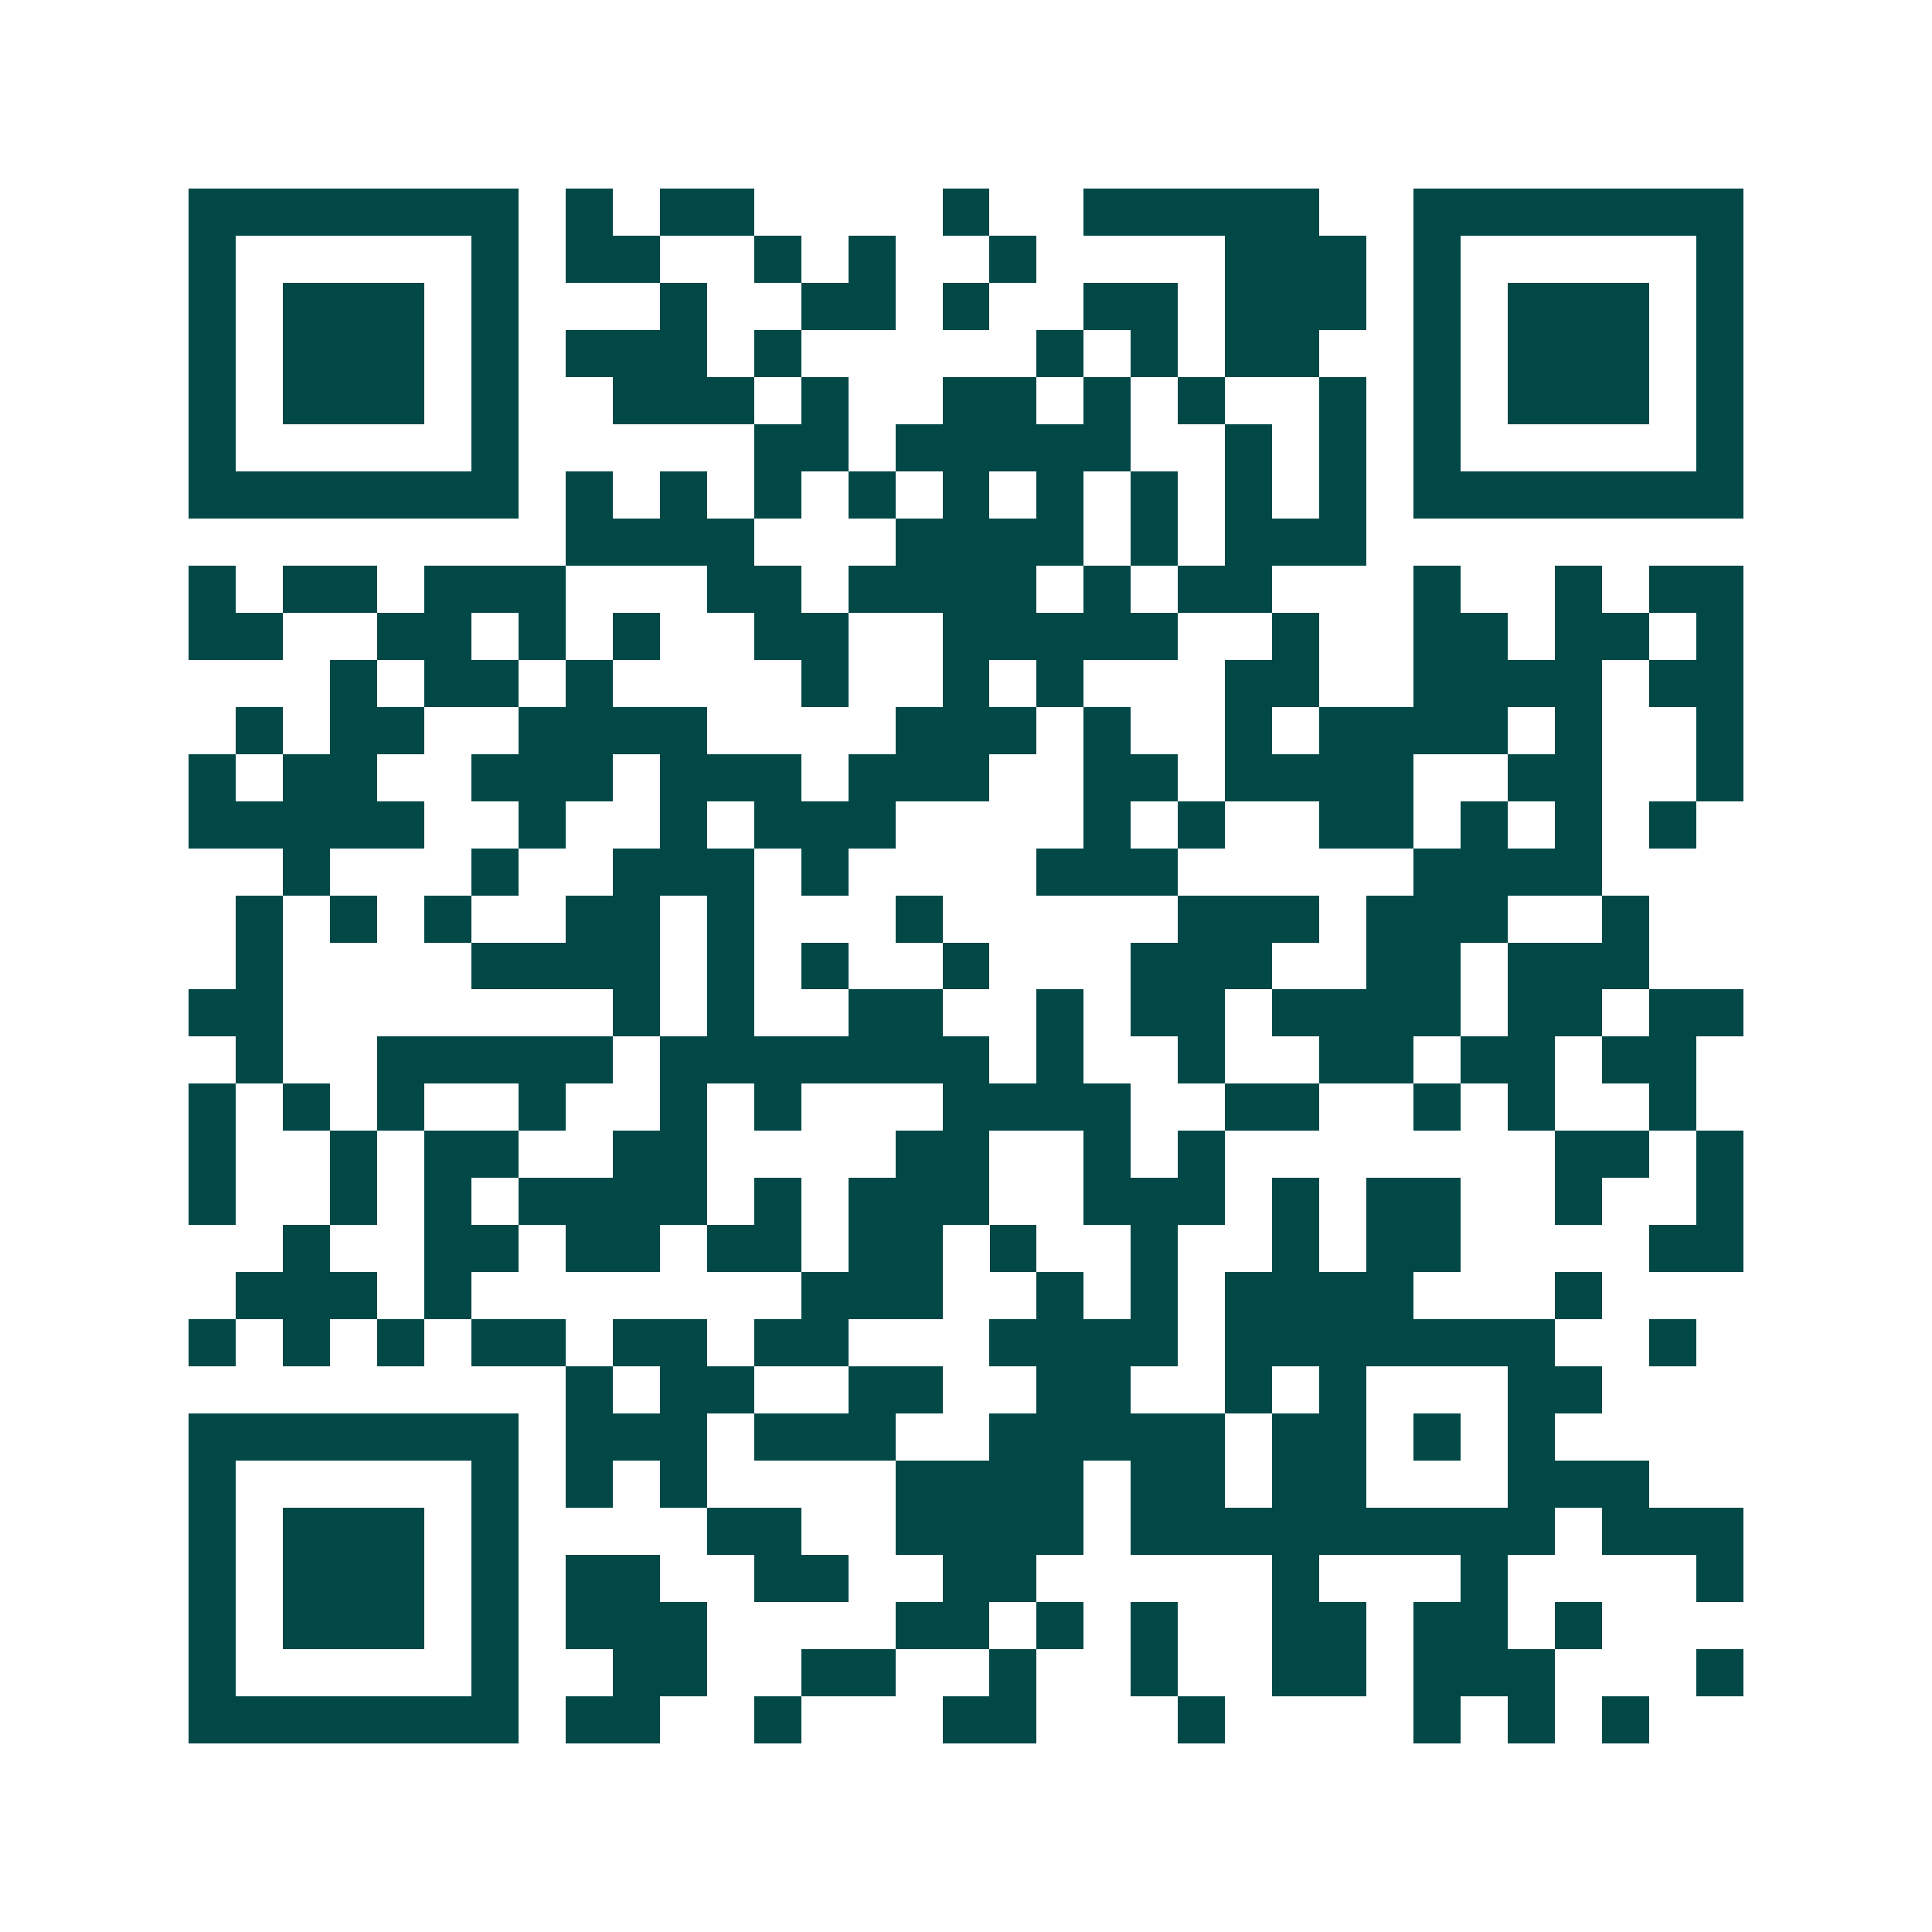 <svg xmlns="http://www.w3.org/2000/svg" width="200" height="200" viewBox="0 0 41 41" shape-rendering="crispEdges"><path fill="#ffffff" d="M0 0h41v41H0z"/><path stroke="#014847" d="M4 4.5h7m1 0h1m1 0h2m4 0h1m2 0h5m2 0h7M4 5.5h1m5 0h1m1 0h2m2 0h1m1 0h1m2 0h1m4 0h3m1 0h1m5 0h1M4 6.5h1m1 0h3m1 0h1m3 0h1m2 0h2m1 0h1m2 0h2m1 0h3m1 0h1m1 0h3m1 0h1M4 7.5h1m1 0h3m1 0h1m1 0h3m1 0h1m5 0h1m1 0h1m1 0h2m2 0h1m1 0h3m1 0h1M4 8.5h1m1 0h3m1 0h1m2 0h3m1 0h1m2 0h2m1 0h1m1 0h1m2 0h1m1 0h1m1 0h3m1 0h1M4 9.5h1m5 0h1m5 0h2m1 0h5m2 0h1m1 0h1m1 0h1m5 0h1M4 10.5h7m1 0h1m1 0h1m1 0h1m1 0h1m1 0h1m1 0h1m1 0h1m1 0h1m1 0h1m1 0h7M12 11.5h4m3 0h4m1 0h1m1 0h3M4 12.5h1m1 0h2m1 0h3m3 0h2m1 0h4m1 0h1m1 0h2m3 0h1m2 0h1m1 0h2M4 13.5h2m2 0h2m1 0h1m1 0h1m2 0h2m2 0h5m2 0h1m2 0h2m1 0h2m1 0h1M7 14.5h1m1 0h2m1 0h1m4 0h1m2 0h1m1 0h1m3 0h2m2 0h4m1 0h2M5 15.5h1m1 0h2m2 0h4m4 0h3m1 0h1m2 0h1m1 0h4m1 0h1m2 0h1M4 16.5h1m1 0h2m2 0h3m1 0h3m1 0h3m2 0h2m1 0h4m2 0h2m2 0h1M4 17.5h5m2 0h1m2 0h1m1 0h3m4 0h1m1 0h1m2 0h2m1 0h1m1 0h1m1 0h1M6 18.5h1m3 0h1m2 0h3m1 0h1m4 0h3m5 0h4M5 19.5h1m1 0h1m1 0h1m2 0h2m1 0h1m3 0h1m5 0h3m1 0h3m2 0h1M5 20.5h1m4 0h4m1 0h1m1 0h1m2 0h1m3 0h3m2 0h2m1 0h3M4 21.5h2m7 0h1m1 0h1m2 0h2m2 0h1m1 0h2m1 0h4m1 0h2m1 0h2M5 22.5h1m2 0h5m1 0h7m1 0h1m2 0h1m2 0h2m1 0h2m1 0h2M4 23.5h1m1 0h1m1 0h1m2 0h1m2 0h1m1 0h1m3 0h4m2 0h2m2 0h1m1 0h1m2 0h1M4 24.5h1m2 0h1m1 0h2m2 0h2m4 0h2m2 0h1m1 0h1m7 0h2m1 0h1M4 25.5h1m2 0h1m1 0h1m1 0h4m1 0h1m1 0h3m2 0h3m1 0h1m1 0h2m2 0h1m2 0h1M6 26.5h1m2 0h2m1 0h2m1 0h2m1 0h2m1 0h1m2 0h1m2 0h1m1 0h2m4 0h2M5 27.5h3m1 0h1m7 0h3m2 0h1m1 0h1m1 0h4m3 0h1M4 28.5h1m1 0h1m1 0h1m1 0h2m1 0h2m1 0h2m3 0h4m1 0h7m2 0h1M12 29.5h1m1 0h2m2 0h2m2 0h2m2 0h1m1 0h1m3 0h2M4 30.5h7m1 0h3m1 0h3m2 0h5m1 0h2m1 0h1m1 0h1M4 31.5h1m5 0h1m1 0h1m1 0h1m4 0h4m1 0h2m1 0h2m3 0h3M4 32.5h1m1 0h3m1 0h1m4 0h2m2 0h4m1 0h9m1 0h3M4 33.5h1m1 0h3m1 0h1m1 0h2m2 0h2m2 0h2m5 0h1m3 0h1m4 0h1M4 34.5h1m1 0h3m1 0h1m1 0h3m4 0h2m1 0h1m1 0h1m2 0h2m1 0h2m1 0h1M4 35.5h1m5 0h1m2 0h2m2 0h2m2 0h1m2 0h1m2 0h2m1 0h3m3 0h1M4 36.5h7m1 0h2m2 0h1m3 0h2m3 0h1m4 0h1m1 0h1m1 0h1"/></svg>
